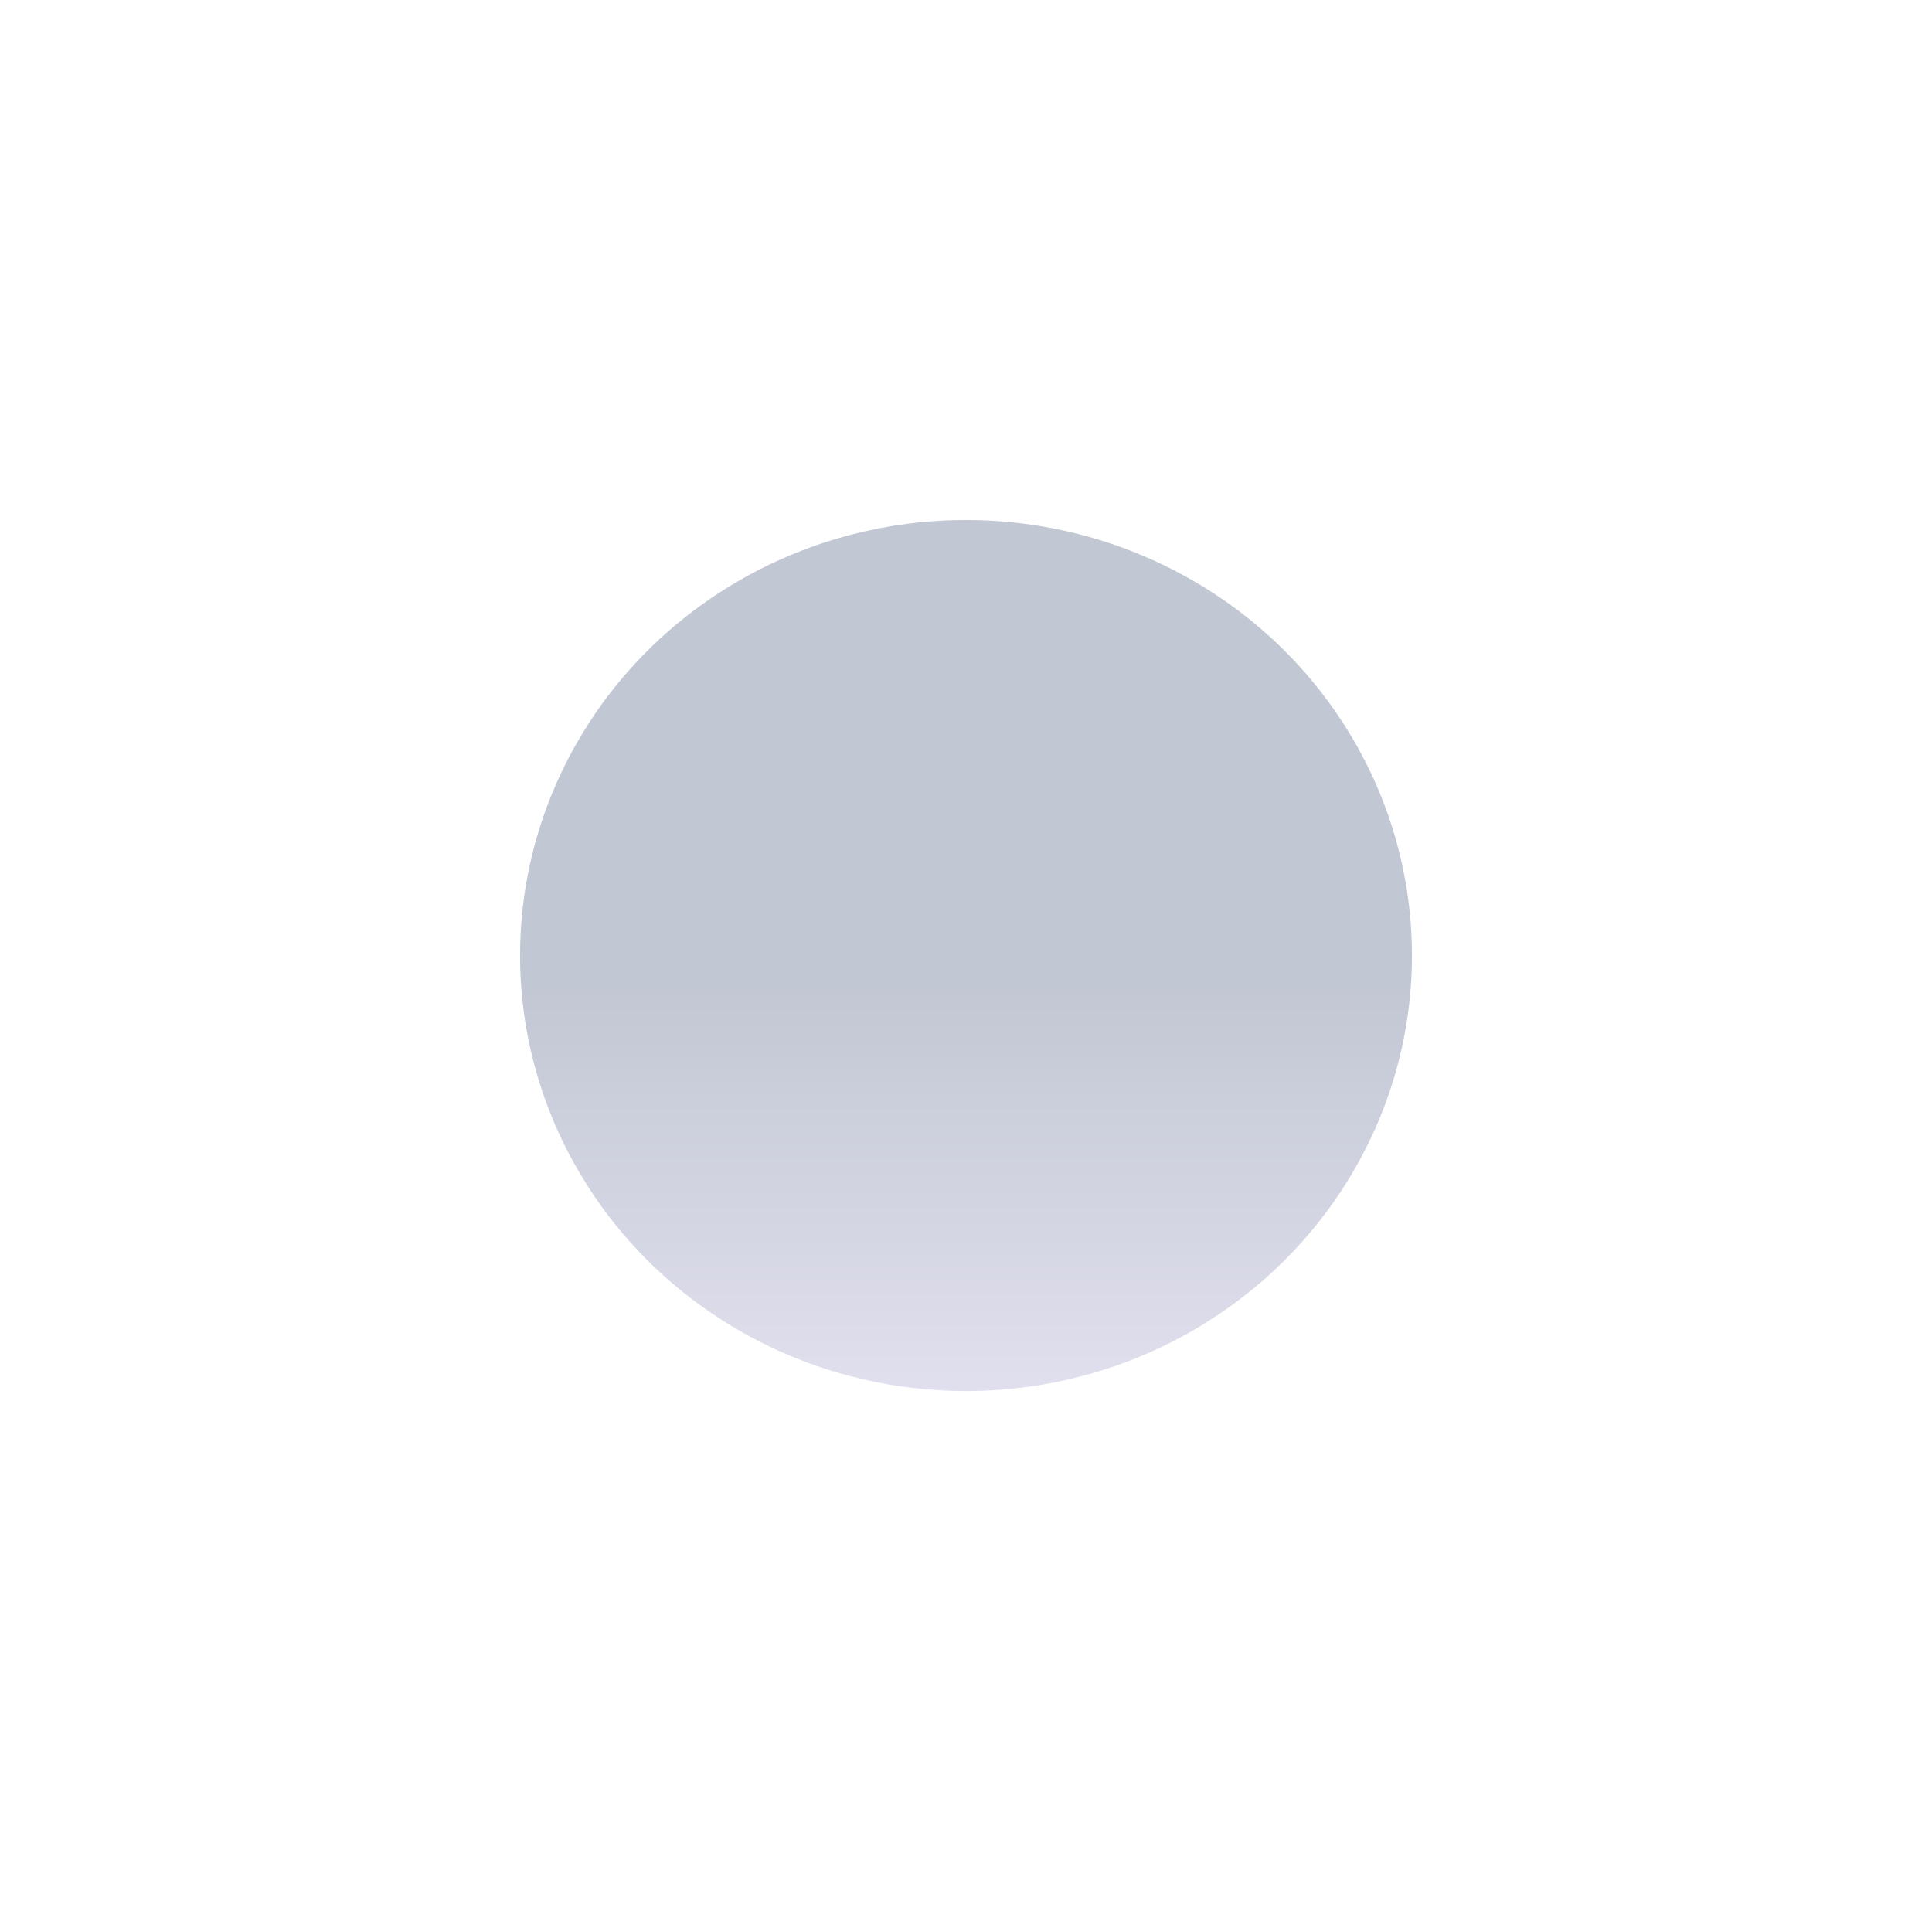 <?xml version="1.0" encoding="UTF-8"?> <svg xmlns="http://www.w3.org/2000/svg" width="743" height="735" viewBox="0 0 743 735" fill="none"><g filter="url(#filter0_f_77_862)"><ellipse cx="371.5" cy="367.5" rx="171.5" ry="167.5" fill="url(#paint0_linear_77_862)" fill-opacity="0.3"></ellipse></g><defs><filter id="filter0_f_77_862" x="0" y="0" width="743" height="735" filterUnits="userSpaceOnUse" color-interpolation-filters="sRGB"><feFlood flood-opacity="0" result="BackgroundImageFix"></feFlood><feBlend mode="normal" in="SourceGraphic" in2="BackgroundImageFix" result="shape"></feBlend><feGaussianBlur stdDeviation="100" result="effect1_foregroundBlur_77_862"></feGaussianBlur></filter><linearGradient id="paint0_linear_77_862" x1="371.5" y1="200" x2="371.5" y2="535" gradientUnits="userSpaceOnUse"><stop offset="0.535" stop-color="#364670"></stop><stop offset="1" stop-color="#9C98C7"></stop></linearGradient></defs></svg> 